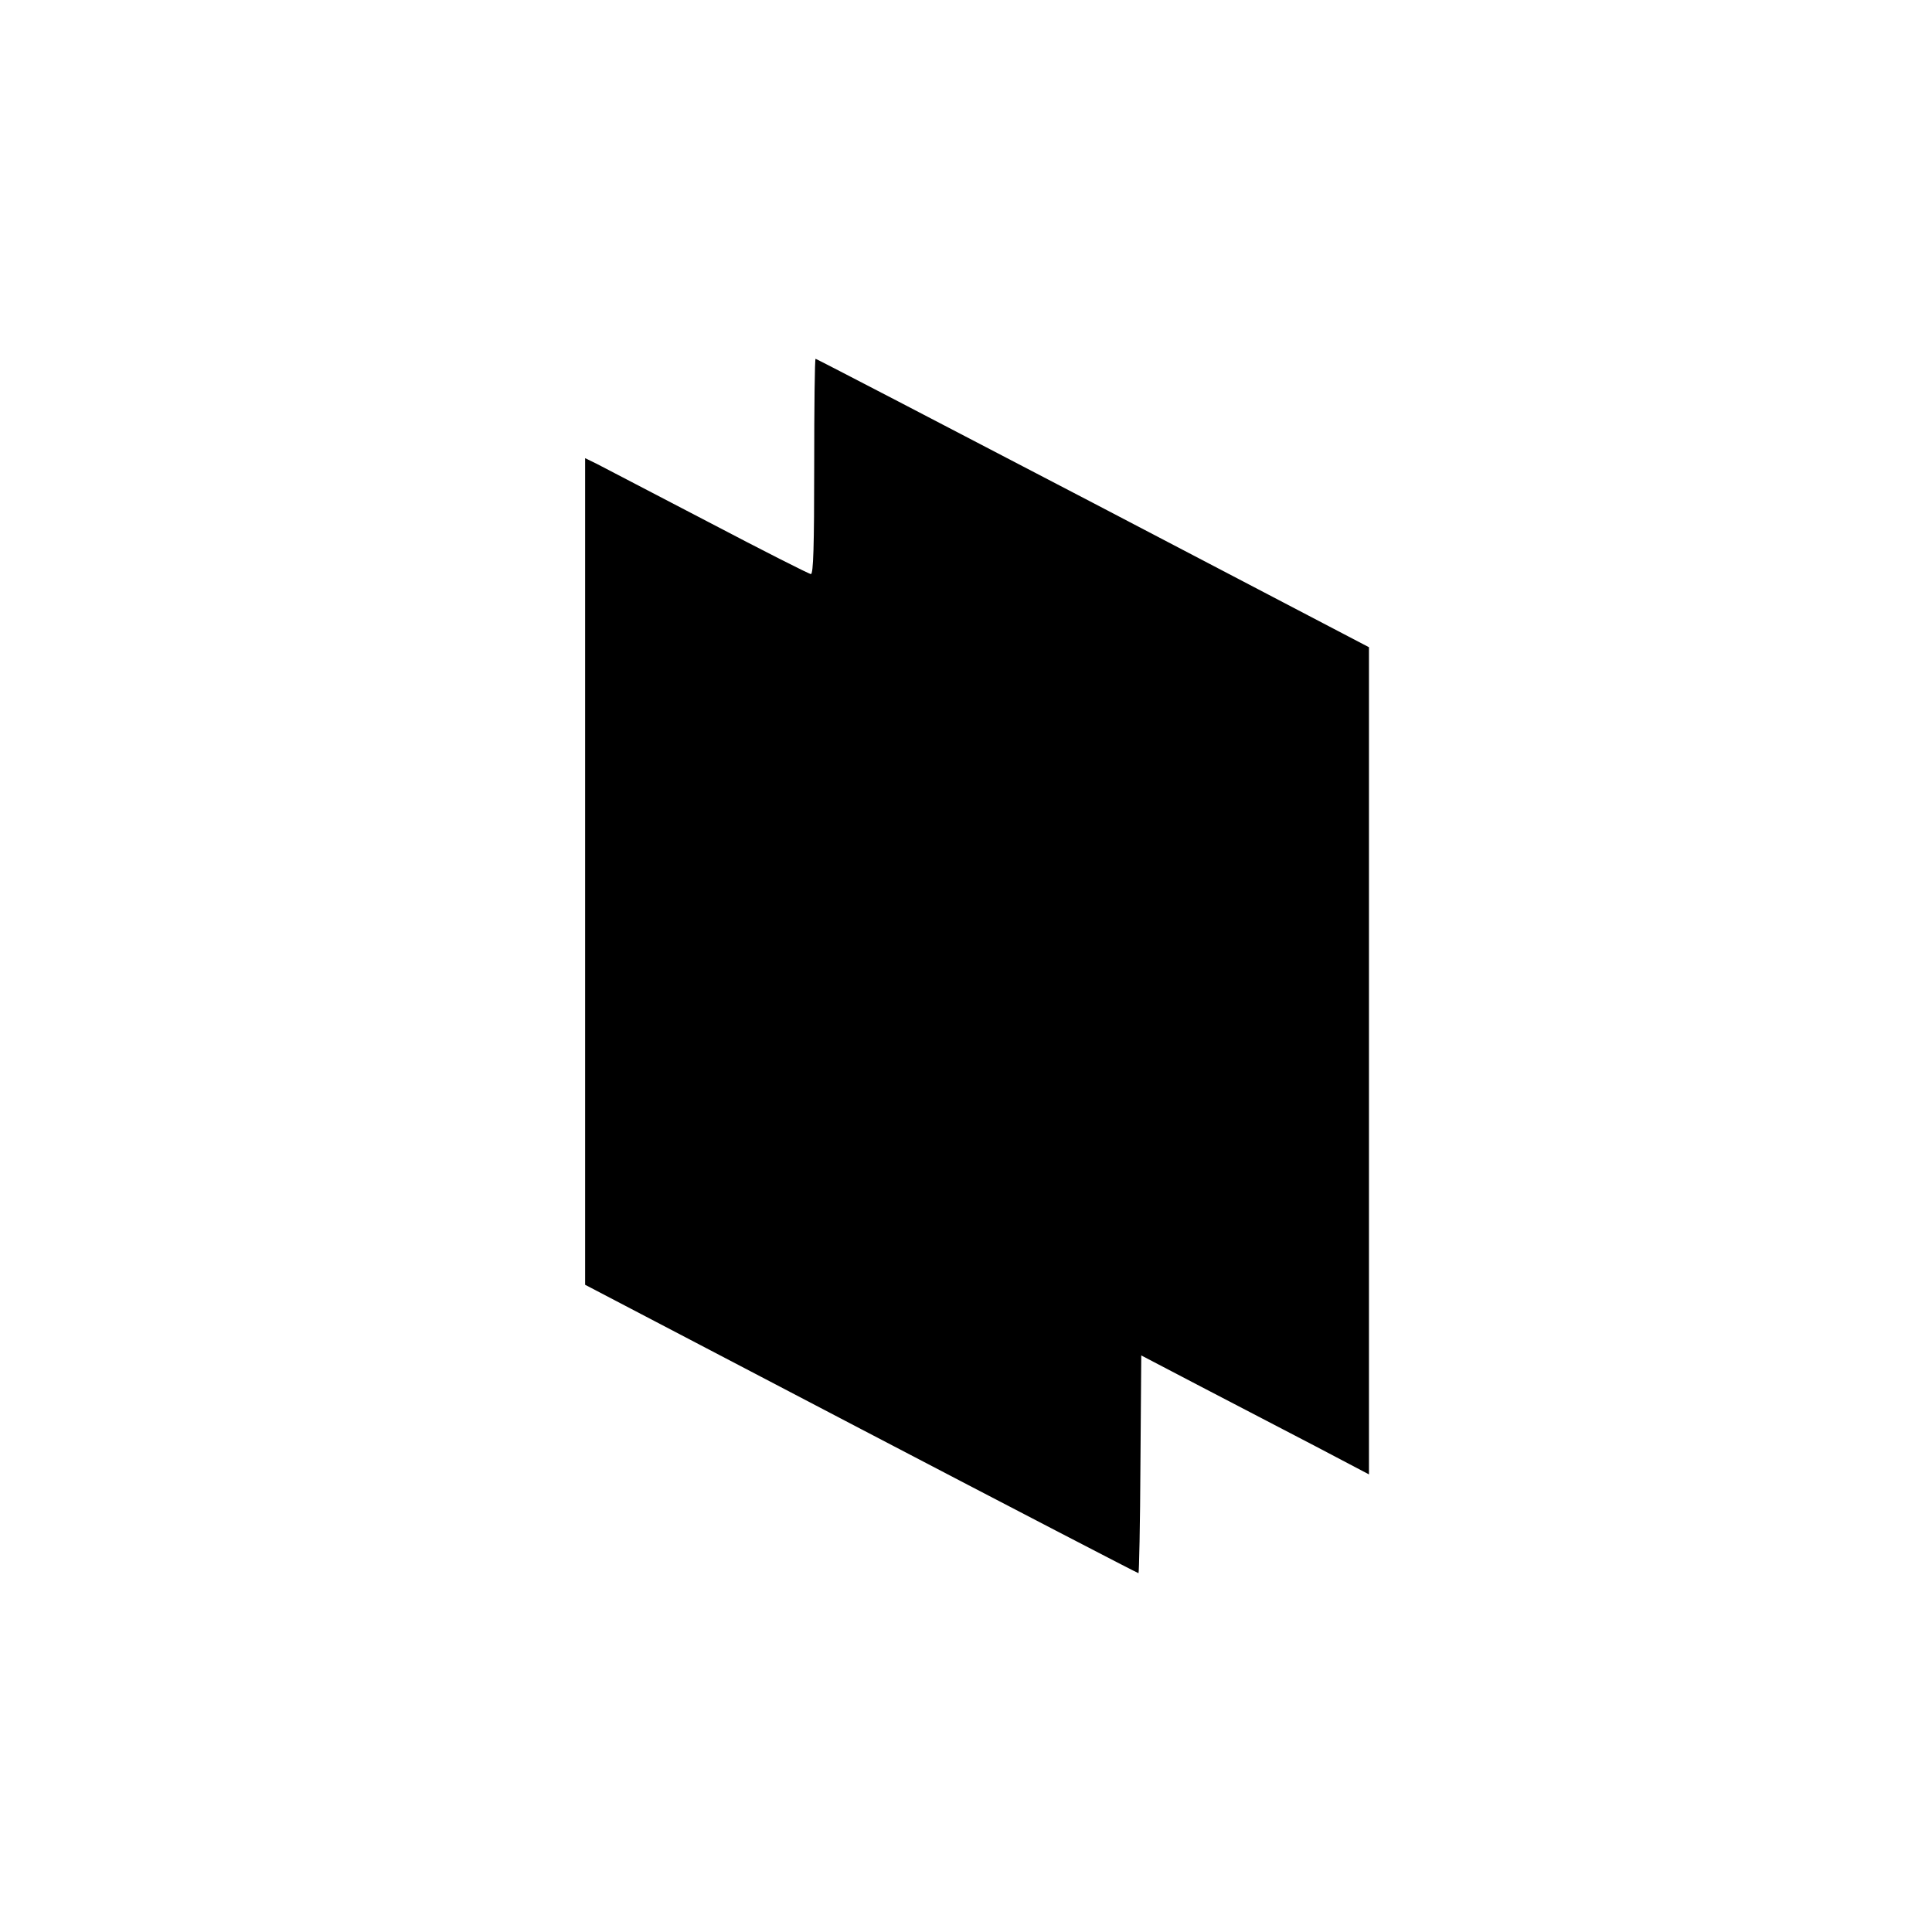 <?xml version="1.0" standalone="no"?>
<!DOCTYPE svg PUBLIC "-//W3C//DTD SVG 20010904//EN"
 "http://www.w3.org/TR/2001/REC-SVG-20010904/DTD/svg10.dtd">
<svg version="1.0" xmlns="http://www.w3.org/2000/svg"
 width="700pt" height="700pt" viewBox="0 0 700 700"
 preserveAspectRatio="xMidYMid meet">
<g transform="translate(0,700) scale(0.1,-0.1)"
fill="#000000" stroke="none">
<path d="M2950 5310 c0 -289 -3 -390 -12 -390 -6 0 -174 85 -372 189 -199 104
-380 198 -403 210 l-43 21 0 -1497 0 -1498 1000 -523 c549 -287 1002 -522
1005 -522 2 0 6 177 7 394 l3 395 220 -115 c121 -63 307 -160 413 -215 l192
-101 0 1499 0 1498 -1000 523 c-550 287 -1002 522 -1005 522 -3 0 -5 -175 -5
-390z"/>
</g>
</svg>
